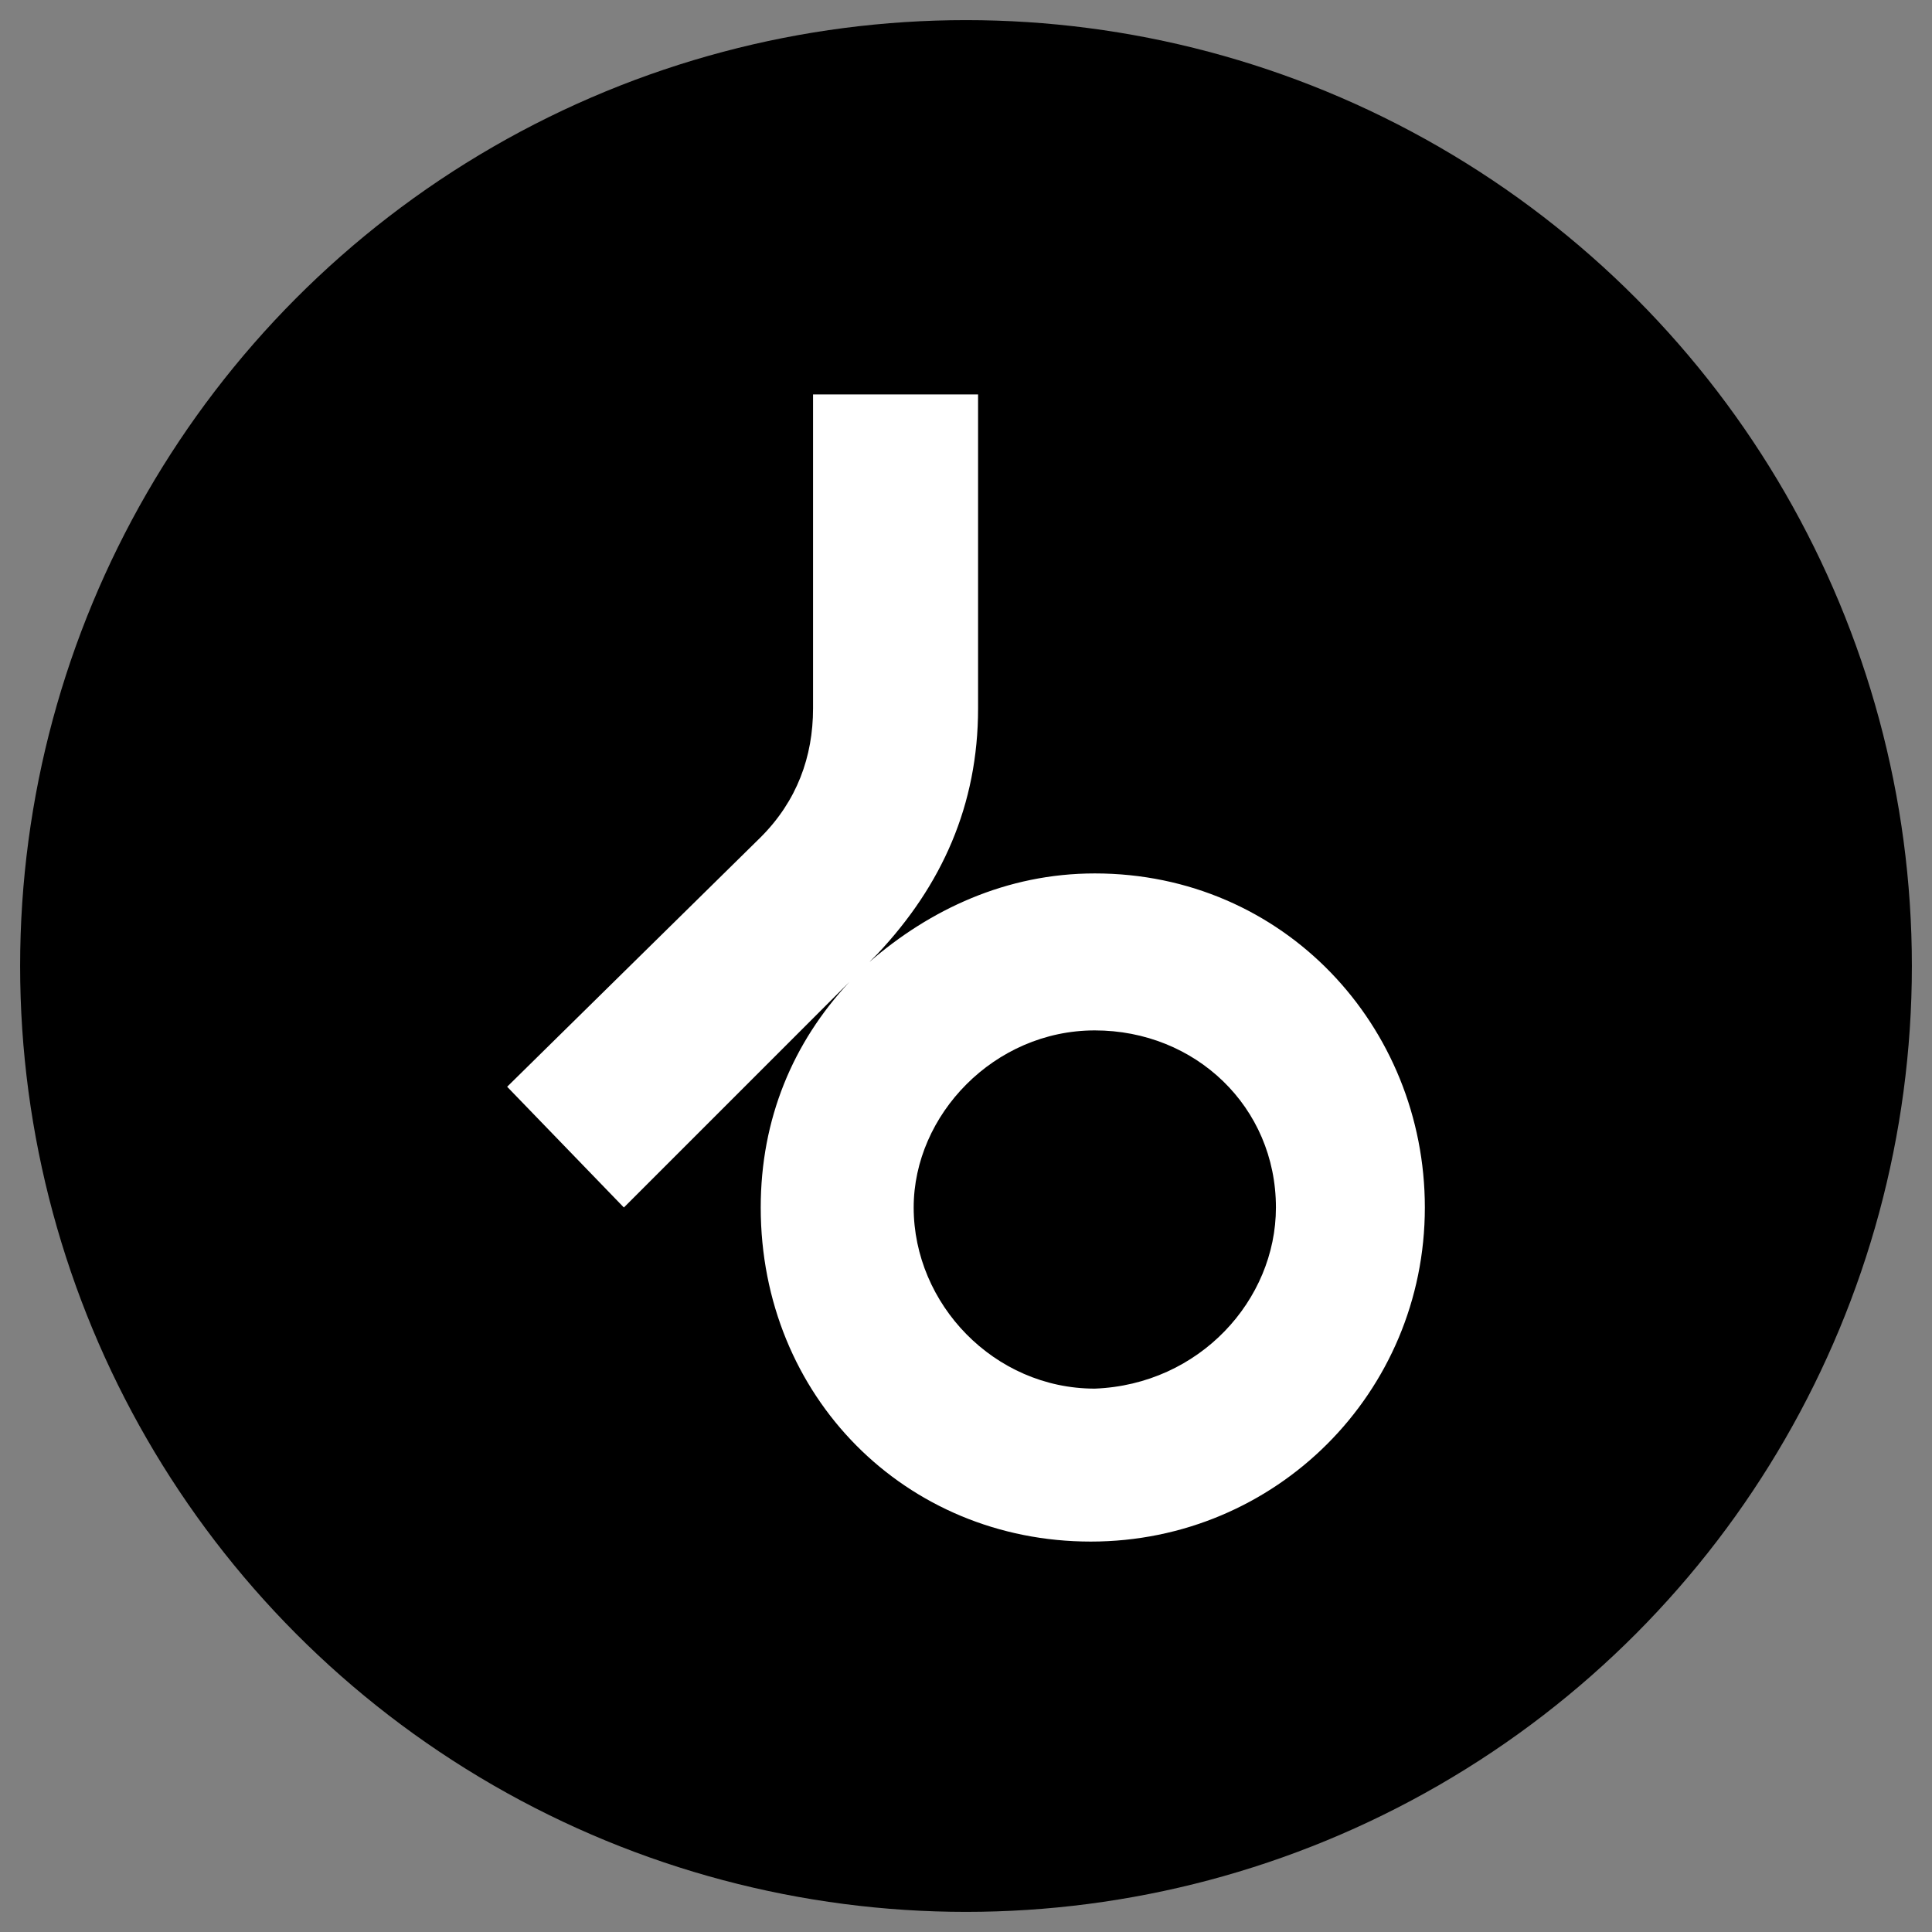 <?xml version="1.0" encoding="utf-8"?> <svg xmlns="http://www.w3.org/2000/svg" xmlns:xlink="http://www.w3.org/1999/xlink" version="1.1" id="Layer_1" x="0px" y="0px" viewBox="0 0 48 48" style="enable-background:new 0 0 48 48;" xml:space="preserve"><rect x="0" y="0" width="48" height="48" fill="#808080" stroke="none"/> <style type="text/css"> .st0{fill:#FFFFFF;} </style> <circle cx="24" cy="24" r="23.5"></circle> <path id="icon" class="st0" d="M35.4,30c0,4.6-3.7,8.3-8.3,8.3c-4.6,0-8.2-3.6-8.2-8.3c0-2.2,0.8-4.1,2.2-5.6L15.5,30L12.6,27 l6.3-6.2c0.9-0.9,1.3-2,1.3-3.2V9.8h4.1v7.8c0,2.4-0.9,4.4-2.5,6.1l-0.2,0.2c1.5-1.3,3.4-2.2,5.6-2.2C31.9,21.7,35.4,25.5,35.4,30z M31.7,30c0-2.5-2-4.4-4.5-4.4c-2.5,0-4.5,2.1-4.5,4.4c0,2.4,2,4.5,4.5,4.5C29.8,34.4,31.7,32.3,31.7,30z"></path> </svg> 